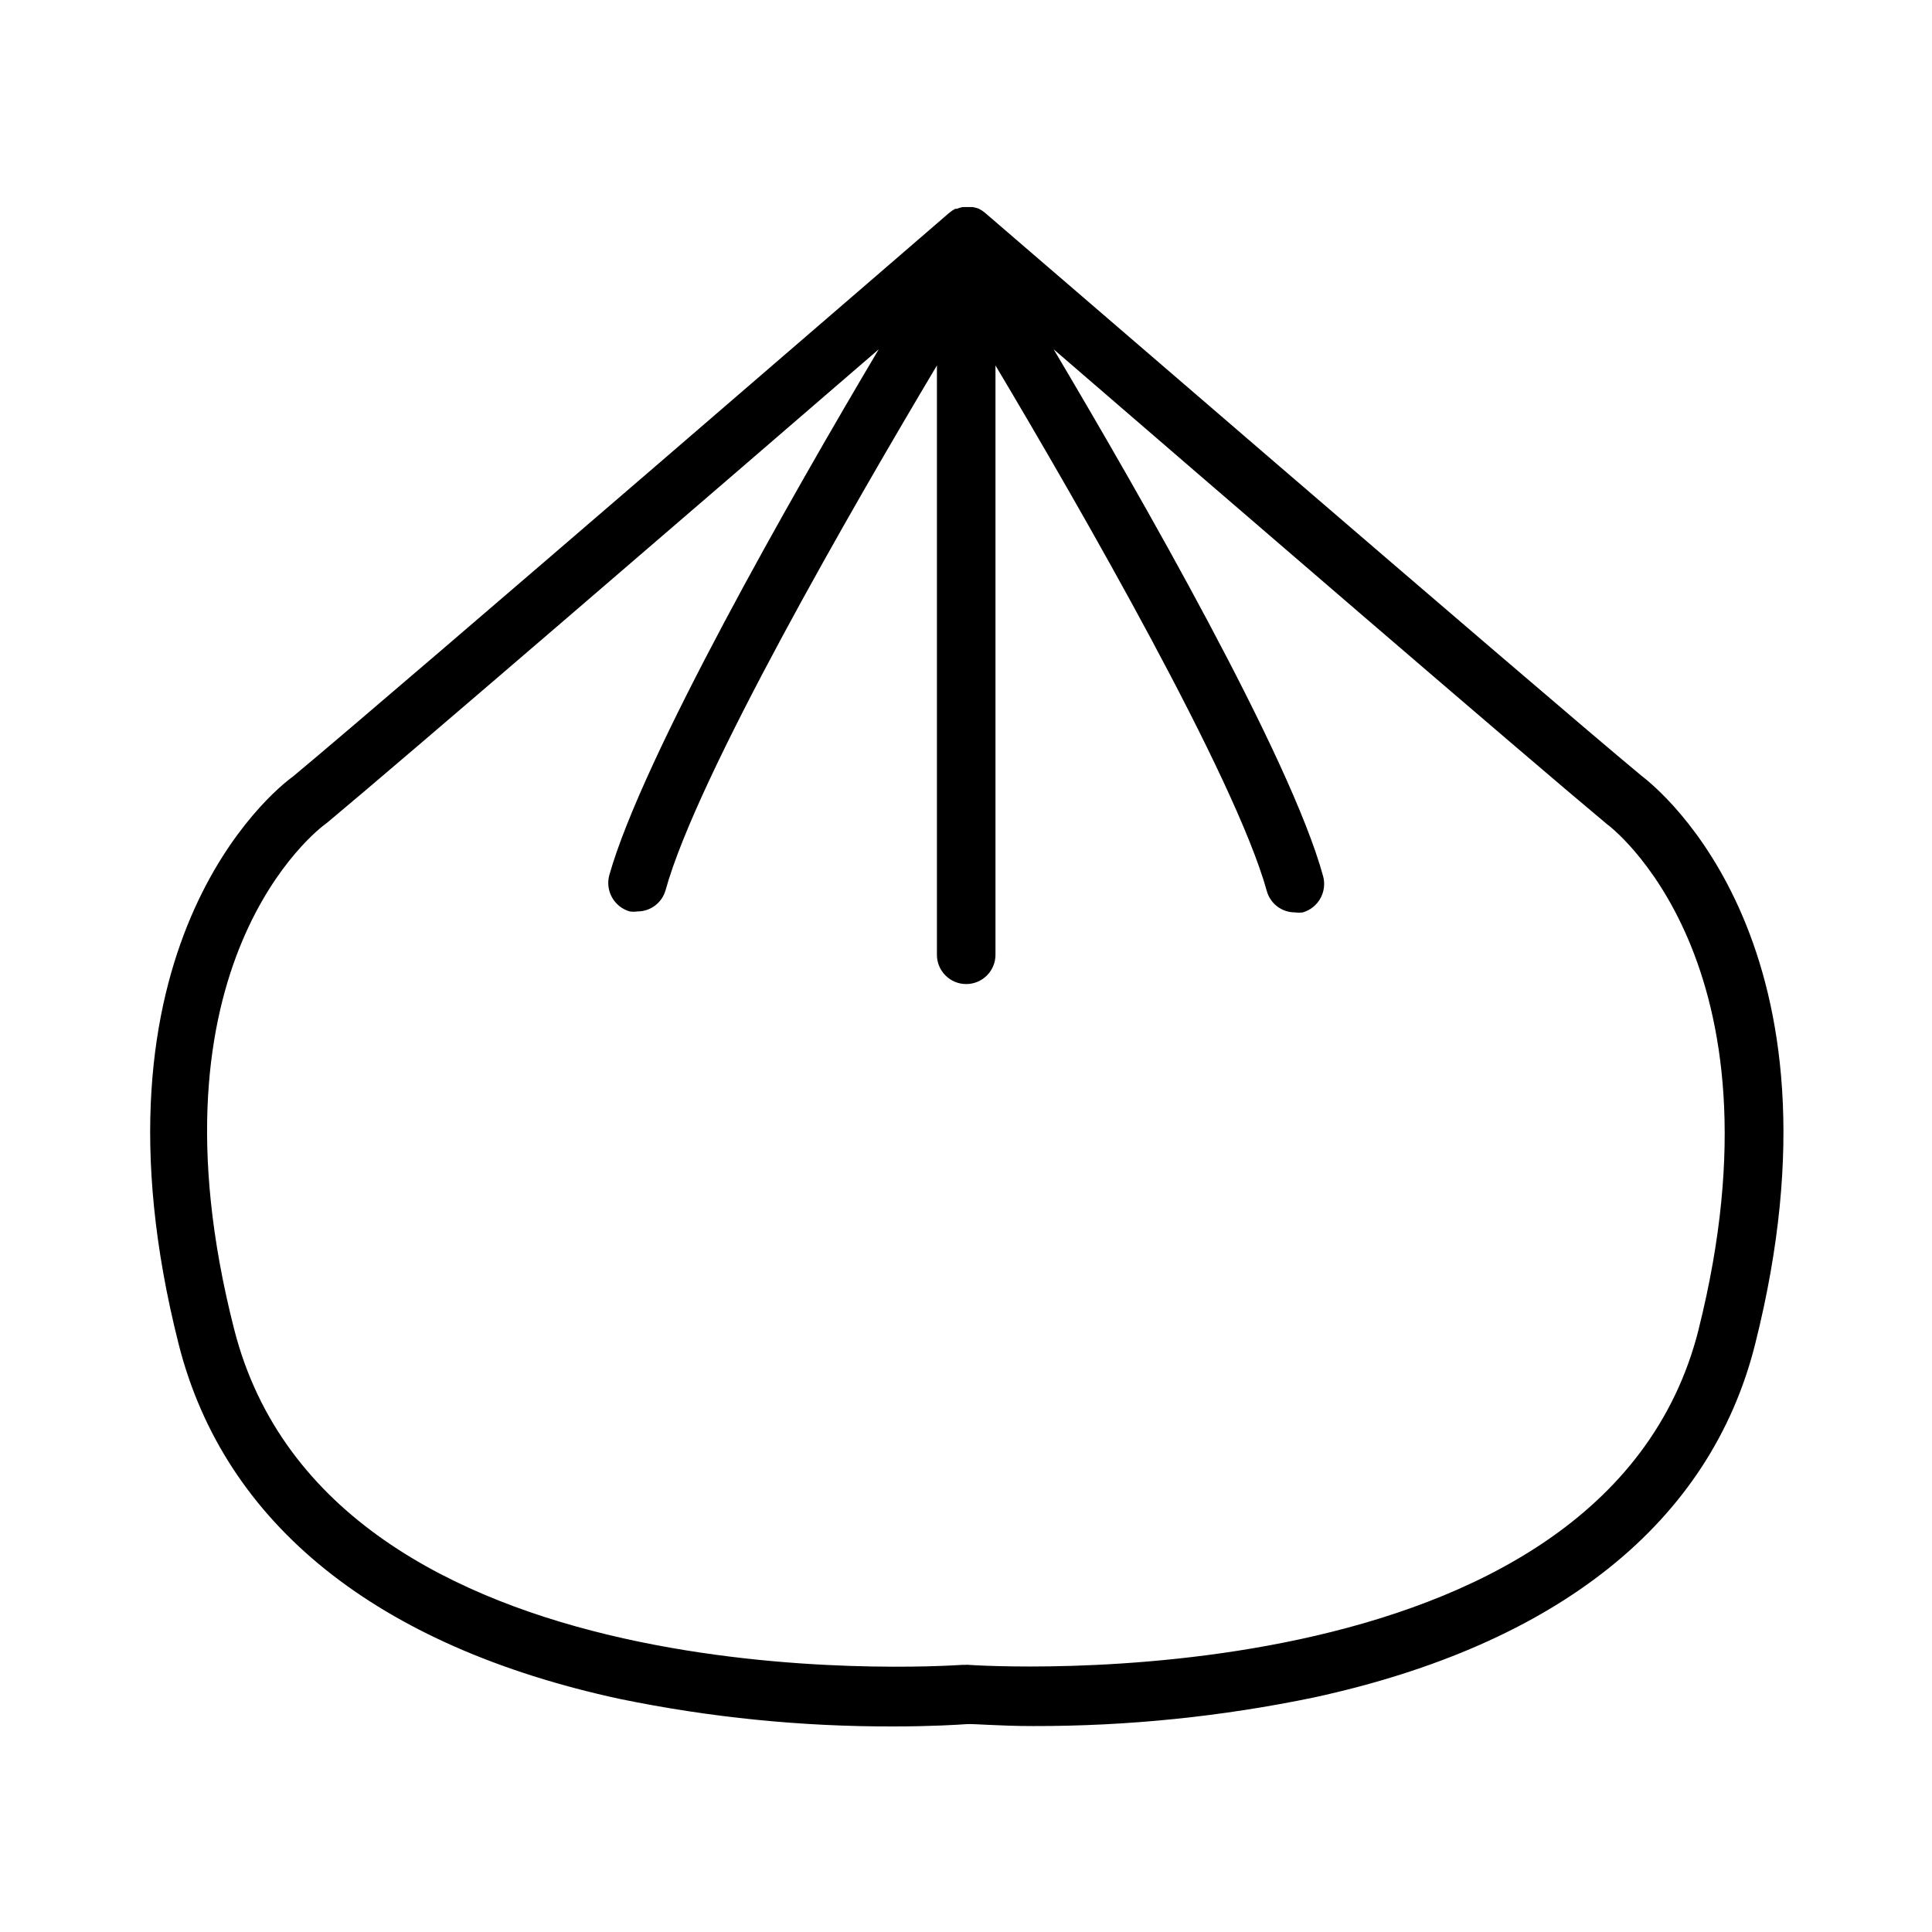 <?xml version="1.0" encoding="UTF-8"?>
<!-- Uploaded to: SVG Repo, www.svgrepo.com, Generator: SVG Repo Mixer Tools -->
<svg fill="#000000" width="800px" height="800px" version="1.1" viewBox="144 144 512 512" xmlns="http://www.w3.org/2000/svg">
 <path d="m579.05 349.62c-27.91-23.176-171.34-147.01-174.02-149.23-0.492-0.418-1.031-0.773-1.609-1.059-0.523-0.203-1.062-0.355-1.613-0.453h-2.723c-0.516 0.098-1.023 0.25-1.508 0.453h-0.406c-0.594 0.305-1.152 0.676-1.66 1.109-1.461 1.258-145.75 125.95-173.91 149.38-5.039 3.578-56.879 45.344-30.23 150.49 12.09 47.609 52.547 80.055 117.04 93.961v-0.004c23.785 4.891 48.012 7.32 72.297 7.258 10.078 0 17.281-0.453 19.348-0.605 2.066-0.152 8.363 0.504 17.734 0.504h-0.004c25.051 0.051 50.039-2.5 74.566-7.609 64.539-14.055 104.95-46.402 116.78-93.609 26.5-105.24-25.34-146.96-30.078-150.59zm15.113 146.66c-25.191 100.26-191.8 89.074-193.51 88.922-0.266-0.027-0.535-0.027-0.805 0h-0.754c-7.559 0.504-167.82 10.43-193.06-89.023-24.691-96.781 22.266-132.45 24.281-133.86l0.453-0.352c20.152-16.777 102.17-87.461 146.11-125.4-23.027 38.793-62.523 108.02-71.391 139.3-1.164 4.156 1.242 8.477 5.391 9.672 0.684 0.102 1.379 0.102 2.066 0 3.484 0.008 6.543-2.328 7.457-5.691 8.363-30.23 49.625-101.62 71.895-139v156.18h-0.004c0 4.285 3.477 7.758 7.762 7.758 4.281 0 7.758-3.473 7.758-7.758v-156.18c22.418 37.633 63.531 109.12 71.895 139.25 0.91 3.367 3.969 5.699 7.453 5.695 0.703 0.098 1.414 0.098 2.117 0 4.129-1.219 6.508-5.531 5.34-9.676-8.664-31.539-48.363-100.76-71.391-139.55 43.934 37.938 125.95 108.62 146.11 125.4l0.402 0.352c0.555 0.305 48.922 36.273 24.387 134.07z"/>
</svg>
